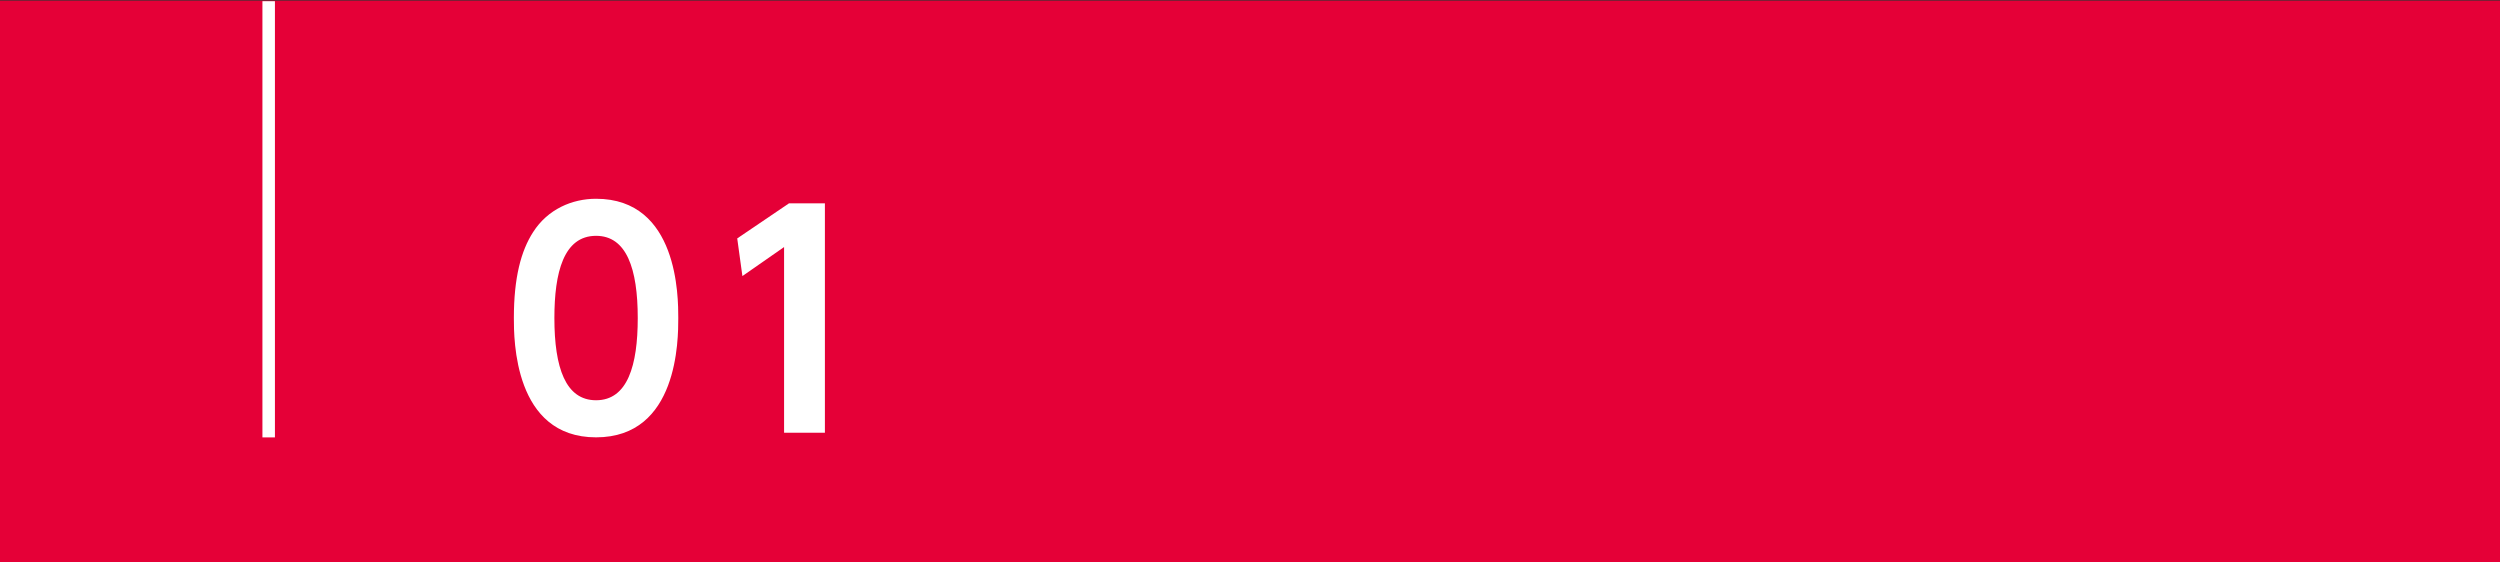 <?xml version="1.0" encoding="UTF-8"?><svg id="uuid-91040fff-42ff-494b-a824-8f5e8047b98e" xmlns="http://www.w3.org/2000/svg" width="200" height="45" viewBox="0 0 200 45"><rect x="0" y="0" width="200" height="45" fill="#333333" stroke="none"/><defs><style>.uuid-d518ac3a-06c1-4d7f-a762-844fb8f91f1e{fill:#fff;}.uuid-c9845a9d-024a-4113-a28d-5549ea34a24d{fill:#e50037;}</style></defs><rect class="uuid-c9845a9d-024a-4113-a28d-5549ea34a24d" y=".048" width="200" height="45"/><rect class="uuid-d518ac3a-06c1-4d7f-a762-844fb8f91f1e" x="20.994" y=".096" width="1" height="34.896"/><g><path class="uuid-d518ac3a-06c1-4d7f-a762-844fb8f91f1e" d="M41.109,25.444c0-3.243,.575-5.381,1.541-6.876,1.173-1.839,3.127-2.667,5.035-2.667,6.577,0,6.577,7.865,6.577,9.543,0,1.701,0,9.543-6.577,9.543s-6.576-7.864-6.576-9.543Zm9.911,0c0-3.956-.897-6.578-3.335-6.578-2.598,0-3.334,2.943-3.334,6.578,0,3.978,.897,6.576,3.334,6.576,2.53,0,3.335-2.806,3.335-6.576Z"/><path class="uuid-d518ac3a-06c1-4d7f-a762-844fb8f91f1e" d="M63.118,16.269h2.874v18.35h-3.266v-14.855l-3.334,2.322-.414-3.013,4.14-2.805Z"/></g></svg>